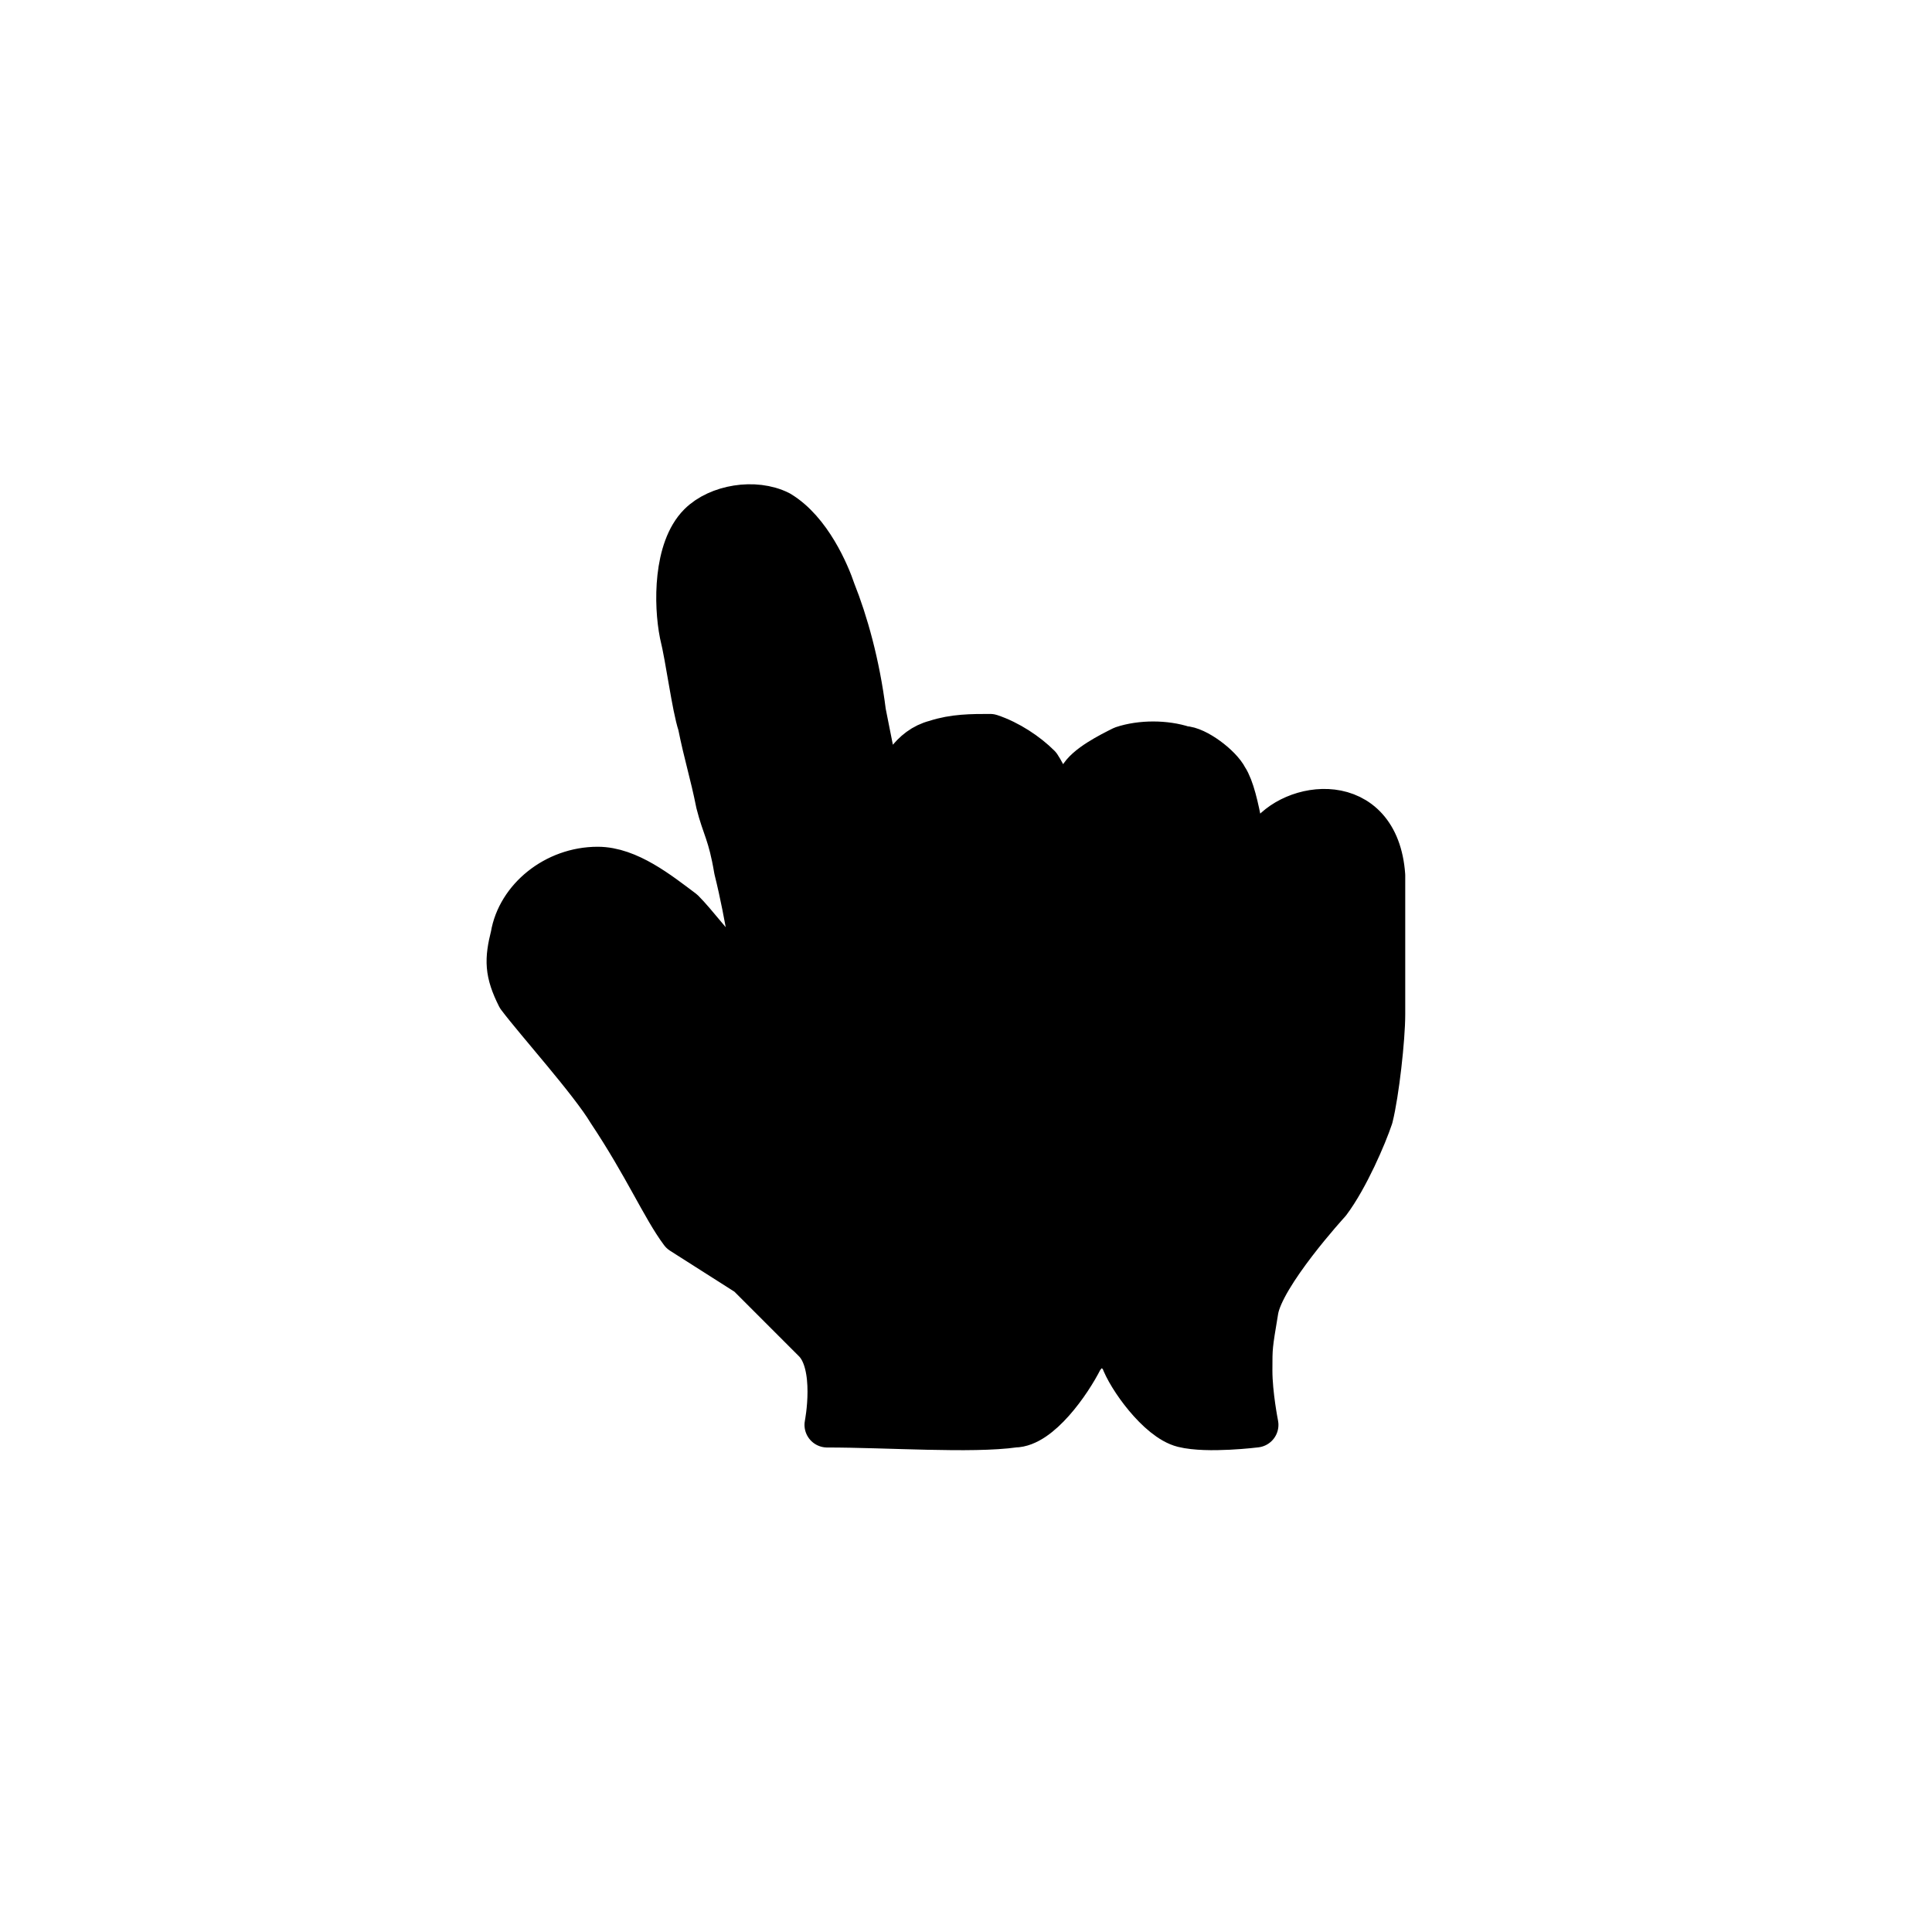 <svg xmlns="http://www.w3.org/2000/svg" xmlns:xlink="http://www.w3.org/1999/xlink" viewBox="0 0 150 150"><g id="ss169792348_1"><path d="M 0 0 L 150 0 L 150 150 L 0 150 Z" fill="transparent"></path><g><defs><linearGradient id="idss169792348_3g-657319699" gradientTransform="rotate(45, 0.5, 0.5)"><stop offset="0" stop-color="hsl(201, 100%, 91%)" stop-opacity="1"></stop><stop offset="1" stop-color="hsl(0, 0%, 100%)" stop-opacity="1"></stop></linearGradient></defs><path d="M 52.969 95.625 C 51.563 93.75 50.156 90.469 47.344 86.25 C 45.938 83.906 41.719 79.219 40.313 77.344 C 39.375 75.469 39.375 74.531 39.844 72.656 C 40.313 69.844 43.125 67.5 46.406 67.5 C 48.75 67.5 51.094 69.375 52.969 70.781 C 53.906 71.719 55.313 73.594 56.25 74.531 C 57.188 75.469 57.188 75.938 58.125 76.875 C 59.063 78.281 59.531 79.219 59.063 77.344 C 58.594 75 58.125 71.25 57.188 67.5 C 56.719 64.688 56.25 64.219 55.781 62.344 C 55.313 60 54.844 58.594 54.375 56.25 C 53.906 54.844 53.438 51.094 52.969 49.219 C 52.5 46.875 52.5 42.656 54.375 40.781 C 55.781 39.375 58.594 38.906 60.469 39.844 C 62.813 41.25 64.219 44.531 64.688 45.938 C 65.625 48.281 66.563 51.563 67.031 55.313 C 67.969 60 69.375 67.031 69.375 68.438 C 69.375 66.563 68.906 63.281 69.375 61.406 C 69.844 60 70.781 58.125 72.656 57.656 C 74.063 57.188 75.469 57.188 76.875 57.188 C 78.281 57.656 79.688 58.594 80.625 59.531 C 82.5 62.344 82.5 68.438 82.5 67.969 C 82.969 66.094 82.969 62.344 83.906 60.469 C 84.375 59.531 86.25 58.594 87.188 58.125 C 88.594 57.656 90.469 57.656 91.875 58.125 C 92.813 58.125 94.688 59.531 95.156 60.469 C 96.094 61.875 96.562 66.563 97.031 68.438 C 97.031 68.906 97.5 66.563 98.437 65.156 C 100.312 62.344 106.875 61.406 107.344 67.969 L 107.344 78.75 C 107.344 80.625 106.875 84.844 106.406 86.719 C 105.937 88.125 104.531 91.406 103.125 93.281 C 103.125 93.281 97.969 98.906 97.5 101.719 C 97.031 104.531 97.031 104.531 97.031 106.406 C 97.031 108.281 97.5 110.625 97.5 110.625 C 97.5 110.625 93.75 111.094 91.875 110.625 C 90 110.156 87.656 106.875 87.188 105.469 C 86.25 104.062 84.844 104.062 83.906 105.469 C 82.969 107.344 80.625 110.625 78.75 110.625 C 75.469 111.094 68.906 110.625 64.219 110.625 C 64.219 110.625 65.156 105.938 63.281 104.063 L 58.125 98.906 Z" fill="url(#idss169792348_3g-657319699)"></path></g></g><g id="ss169792348_4"><path d="M 0 0 L 150 0 L 150 150 L 0 150 Z" fill="transparent"></path><path d="M 52.969 95.625 C 51.563 93.75 50.156 90.469 47.344 86.25 C 45.938 83.906 41.719 79.219 40.313 77.344 C 39.375 75.469 39.375 74.531 39.844 72.656 C 40.313 69.844 43.125 67.5 46.406 67.5 C 48.75 67.5 51.094 69.375 52.969 70.781 C 53.906 71.719 55.313 73.594 56.25 74.531 C 57.188 75.469 57.188 75.938 58.125 76.875 C 59.063 78.281 59.531 79.219 59.063 77.344 C 58.594 75 58.125 71.25 57.188 67.5 C 56.719 64.688 56.25 64.219 55.781 62.344 C 55.313 60 54.844 58.594 54.375 56.25 C 53.906 54.844 53.438 51.094 52.969 49.219 C 52.5 46.875 52.5 42.656 54.375 40.781 C 55.781 39.375 58.594 38.906 60.469 39.844 C 62.813 41.25 64.219 44.531 64.688 45.938 C 65.625 48.281 66.563 51.563 67.031 55.313 C 67.969 60 69.375 67.031 69.375 68.438 C 69.375 66.563 68.906 63.281 69.375 61.406 C 69.844 60 70.781 58.125 72.656 57.656 C 74.063 57.188 75.469 57.188 76.875 57.188 C 78.281 57.656 79.688 58.594 80.625 59.531 C 82.5 62.344 82.5 68.438 82.5 67.969 C 82.969 66.094 82.969 62.344 83.906 60.469 C 84.375 59.531 86.25 58.594 87.188 58.125 C 88.594 57.656 90.469 57.656 91.875 58.125 C 92.813 58.125 94.688 59.531 95.156 60.469 C 96.094 61.875 96.562 66.563 97.031 68.438 C 97.031 68.906 97.5 66.563 98.437 65.156 C 100.312 62.344 106.875 61.406 107.344 67.969 L 107.344 78.75 C 107.344 80.625 106.875 84.844 106.406 86.719 C 105.937 88.125 104.531 91.406 103.125 93.281 C 103.125 93.281 97.969 98.906 97.5 101.719 C 97.031 104.531 97.031 104.531 97.031 106.406 C 97.031 108.281 97.5 110.625 97.5 110.625 C 97.5 110.625 93.75 111.094 91.875 110.625 C 90 110.156 87.656 106.875 87.188 105.469 C 86.25 104.062 84.844 104.062 83.906 105.469 C 82.969 107.344 80.625 110.625 78.75 110.625 C 75.469 111.094 68.906 110.625 64.219 110.625 C 64.219 110.625 65.156 105.938 63.281 104.063 L 58.125 98.906 Z" fill="transparent" stroke-width="3.516" stroke="rgb(0,0,0)" stroke-linecap="round" stroke-linejoin="round" stroke-dasharray=""></path></g><g id="ss169792348_7"><path d="M 0 0 L 150 0 L 150 150 L 0 150 Z" fill="transparent"></path><path d="M 91.875 97.031 L 91.875 81.094 M 82.5 97.031 L 82.031 81.094 M 73.125 81.094 L 73.125 97.031" fill="transparent" stroke-width="2.75" stroke="rgb(0,0,0)" stroke-linecap="round" stroke-miterlimit="10" stroke-dasharray=""></path></g></svg>